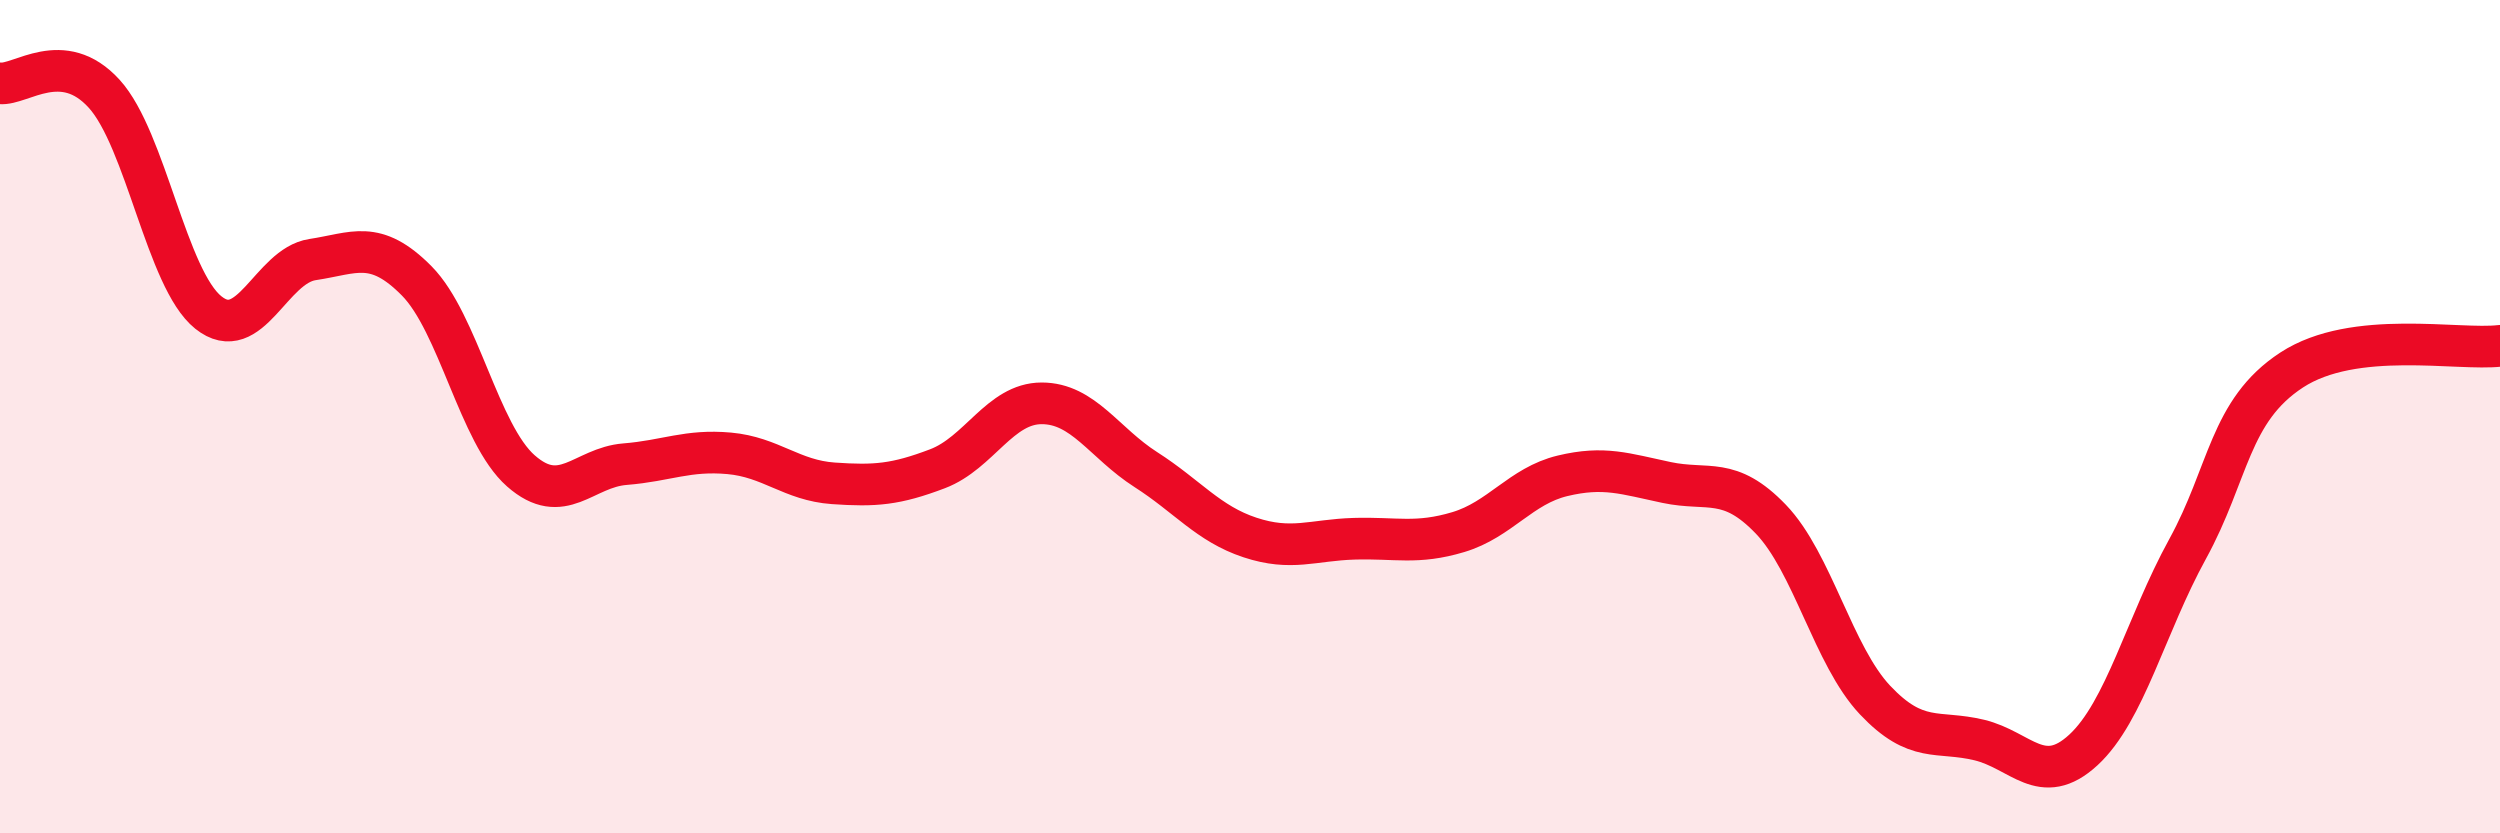 
    <svg width="60" height="20" viewBox="0 0 60 20" xmlns="http://www.w3.org/2000/svg">
      <path
        d="M 0,2 C 0.5,2.05 1.5,1.15 2.5,2.25 C 3.5,3.35 4,6.7 5,7.5 C 6,8.3 6.5,6.38 7.5,6.23 C 8.5,6.08 9,5.73 10,6.74 C 11,7.75 11.5,10.42 12.5,11.3 C 13.5,12.18 14,11.22 15,11.14 C 16,11.06 16.5,10.79 17.5,10.88 C 18.5,10.97 19,11.53 20,11.6 C 21,11.67 21.5,11.63 22.5,11.25 C 23.5,10.87 24,9.68 25,9.68 C 26,9.68 26.5,10.63 27.5,11.27 C 28.5,11.91 29,12.57 30,12.9 C 31,13.23 31.5,12.96 32.5,12.93 C 33.5,12.9 34,13.07 35,12.77 C 36,12.47 36.5,11.66 37.5,11.42 C 38.5,11.18 39,11.37 40,11.58 C 41,11.79 41.5,11.42 42.5,12.46 C 43.5,13.5 44,15.74 45,16.8 C 46,17.86 46.5,17.52 47.5,17.76 C 48.5,18 49,18.92 50,18 C 51,17.08 51.5,15 52.5,13.18 C 53.5,11.36 53.5,9.86 55,8.88 C 56.5,7.9 59,8.42 60,8.3L60 20L0 20Z"
        fill="#EB0A25"
        opacity="0.1"
        stroke-linecap="round"
        stroke-linejoin="round"
      />
      <path
        d="M 0,2 C 0.5,2.05 1.5,1.15 2.5,2.25 C 3.5,3.35 4,6.7 5,7.5 C 6,8.3 6.5,6.38 7.5,6.23 C 8.5,6.08 9,5.73 10,6.74 C 11,7.75 11.5,10.42 12.5,11.3 C 13.5,12.18 14,11.22 15,11.14 C 16,11.06 16.5,10.79 17.5,10.88 C 18.5,10.97 19,11.53 20,11.6 C 21,11.67 21.5,11.63 22.5,11.25 C 23.5,10.87 24,9.68 25,9.68 C 26,9.68 26.5,10.63 27.5,11.27 C 28.5,11.91 29,12.57 30,12.9 C 31,13.23 31.5,12.96 32.5,12.93 C 33.5,12.9 34,13.07 35,12.77 C 36,12.47 36.5,11.66 37.5,11.42 C 38.5,11.18 39,11.37 40,11.58 C 41,11.79 41.5,11.42 42.5,12.46 C 43.5,13.5 44,15.74 45,16.8 C 46,17.86 46.5,17.52 47.5,17.76 C 48.5,18 49,18.92 50,18 C 51,17.08 51.5,15 52.5,13.18 C 53.5,11.36 53.5,9.86 55,8.88 C 56.5,7.9 59,8.42 60,8.3"
        stroke="#EB0A25"
        stroke-width="1"
        fill="none"
        stroke-linecap="round"
        stroke-linejoin="round"
      />
    </svg>
  